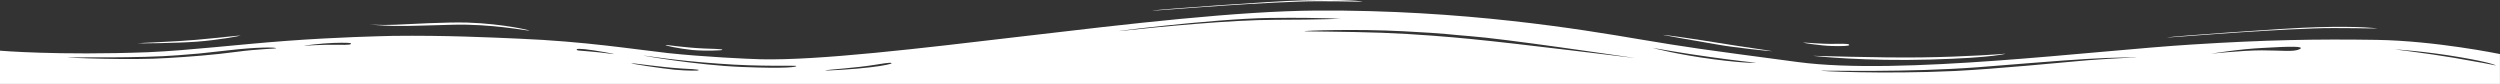 <?xml version="1.0" encoding="UTF-8"?>
<svg xmlns="http://www.w3.org/2000/svg" id="Layer_1" viewBox="0 0 1400.15 47">
  <rect x="0" y="0" width="1400.15" height="47" fill="#333333" stroke="none"/>
  <defs>
    <style>.cls-1{fill:#fff;}</style>
  </defs>
  <path class="cls-1" d="m751.68,10.57c-.49-.17-11.85.52-37.04.52s-67.17,4.14-84.95,6.04c-17.78,1.9,49.39-6.73,81.49-7.08,32.1-.35,40.99.69,40.5.52M170.39,25.59c-.99,0,10.37-1.38,16.3-1.55,5.93-.17,9.88-.17,9.88.35s-.49.86-7.9.69c-7.9-.17-17.29.52-18.27.52m152.61,2.24c-.49-.52,1.48-.86,9.38.35,7.9,1.21,12.84,2.24,10.87,2.07-1.98-.17-4.45-.69-12.35-1.38-8.4-.69-7.41-.52-7.9-1.04m139.27,11.57c.49-.35,17.29-1.38,27.66-3.11,10.37-1.73,8.89-1.04,9.38-.86.49.17-3.95,1.38-11.85,2.24-7.9,1.04-25.68,2.07-25.19,1.73m-108.65-3.97c.99-.17,16.79,2.24,28.15,2.93,11.36.52,9.38.86,9.38,1.04s-5.43.35-13.33-.35c-8.4-.86-25.19-3.45-24.2-3.62m6.91-4.32c1.98.17,17.29,2.76,41.49,4.49,24.2,1.9,43.96.86,43.96,1.38s-4.94,1.55-30.62.52c-25.68-1.04-56.8-6.56-54.82-6.39m-205.95-4.14c.49.34-9.38.34-22.22,2.07-12.84,1.73-26.67,2.76-38.52,3.45-19.76,1.38-57.78-.17-55.81-.35,1.48-.17,40.5.52,61.73-1.21,10.86-.86,11.85-.86,28.15-2.76s26.18-1.73,26.67-1.21m1243.1,9.67c-.49-.17-9.38-1.9-23.71-4.32-14.32-2.42-34.08-4.83-33.09-4.66.99,0,17.29,1.04,36.55,4.32,19.26,3.28,20.74,4.83,20.25,4.66m-414.37-1.55c.99,0-3.95.69-23.71-1.9-19.76-2.59-33.09-6.04-34.08-6.39-.99-.17,17.29,3.11,32.6,5.18,14.82,2.07,24.69,3.11,25.19,3.11m-68.65-2.76c8.4,1.21-65.69-8.11-91.37-10.53-10.37-1.04-30.62-2.76-49.39-3.45-19.26-.69-43.96-.69-43.46-.86,0-.35,28.64-1.38,55.31,0,26.67,1.38,25.68,1.9,37.54,2.76,18.77,1.38,82.97,10.88,91.37,12.09m282.5-.17s-11.85.35-27.66,1.55c-15.8,1.38-50.87,4.83-74.58,6.04-40.5,1.9-78.03,0-74.58-.17,3.95-.17,47.41,1.04,86.92-1.9,16.3-1.21,45.93-3.8,61.24-4.66,16.3-1.03,28.64-.86,28.64-.86m90.87-4.66c-3.46,1.73-9.88.69-21.24.69s-30.13,2.07-28.65,1.9c1.48-.17,15.31-2.59,29.63-3.28,14.82-.86,23.21-1.04,20.25.69m112.11,2.76s-36.05-7.42-69.14-7.94c-33.58-.52-62.23,0-103.22,2.59-55.81,3.45-163.47,17.44-220.77,9.84-57.29-7.6-59.76-7.94-88.9-12.78-32.6-5.53-98.78-16.58-180.76-16.06-87.42.52-245.95,28.66-311.15,27.28-6.91-.17-32.6-1.38-51.86-3.45-18.77-2.07-46.43-6.56-83.96-8.11-15.8-.69-40.99-1.9-70.13-1.55-7.41.17-31.11.69-59.27,2.76s-54.33,5.35-78.03,6.39c-50.87,1.9-82.97-.86-82.97-.86v18.65h1400.15v-16.75Z"></path>
  <path class="cls-1" d="m1331.5,15.92c-.49.17-22.72-.52-35.56,0-36.05,1.21-83.96,5.53-81.98,5.01,1.97-.52,67.66-5.35,83.96-5.7,24.2-.69,34.08.69,33.58.69"></path>
  <path class="cls-1" d="m1123.08,30.08c-.99.17-22.23,1.73-46.92,2.07s-62.72-1.04-60.75-.86c1.48.17,29.14,3.11,65.69,2.07,36.55-1.04,42.97-3.45,41.98-3.28"></path>
  <path class="cls-1" d="m1009.98,23.86c-.49.17,9.88,1.73,15.8,1.9,5.93.17,9.88,0,9.88-.52s-.49-.86-7.9-.69c-8.4.17-17.29-.86-17.78-.69"></path>
  <path class="cls-1" d="m992.7,28.7c0,.17-21.73-2.07-31.11-3.8-9.38-1.55-30.62-5.35-30.13-5.35.49-.17,20.74,2.76,31.11,4.49,10.37,1.73,30.13,4.49,30.13,4.66"></path>
  <path class="cls-1" d="m763.04.9c-.49.17-22.72-.52-35.56,0-36.05,1.21-83.96,5.53-81.98,5.01,1.98-.52,67.66-5.35,83.96-5.7,24.2-.69,34.08.52,33.58.69"></path>
  <path class="cls-1" d="m206.94,13.68s5.93.52,14.32.17c8.4-.35,28.65-1.55,40.5-1.21,20.74.69,36.55,4.66,34.57,4.49-1.98,0-21.24-3.8-42.47-3.28-8.89.17-25.19.86-33.09.69-7.9-.17-13.83-.86-13.83-.86"></path>
  <path class="cls-1" d="m372.88,25.25c.99-.17,9.88,1.38,21.24,1.9,11.36.35,10.37.52,10.37.86,0,.17-8.89.69-16.79,0-7.9-.86-15.8-2.59-14.82-2.76"></path>
  <path class="cls-1" d="m77.05,24.21c0,.17,21.24,0,33.09-.86,11.85-.86,24.69-3.28,24.69-3.45s-13.33,1.38-25.19,2.42c-11.36,1.04-32.1,1.73-32.6,1.9"></path>
</svg>
